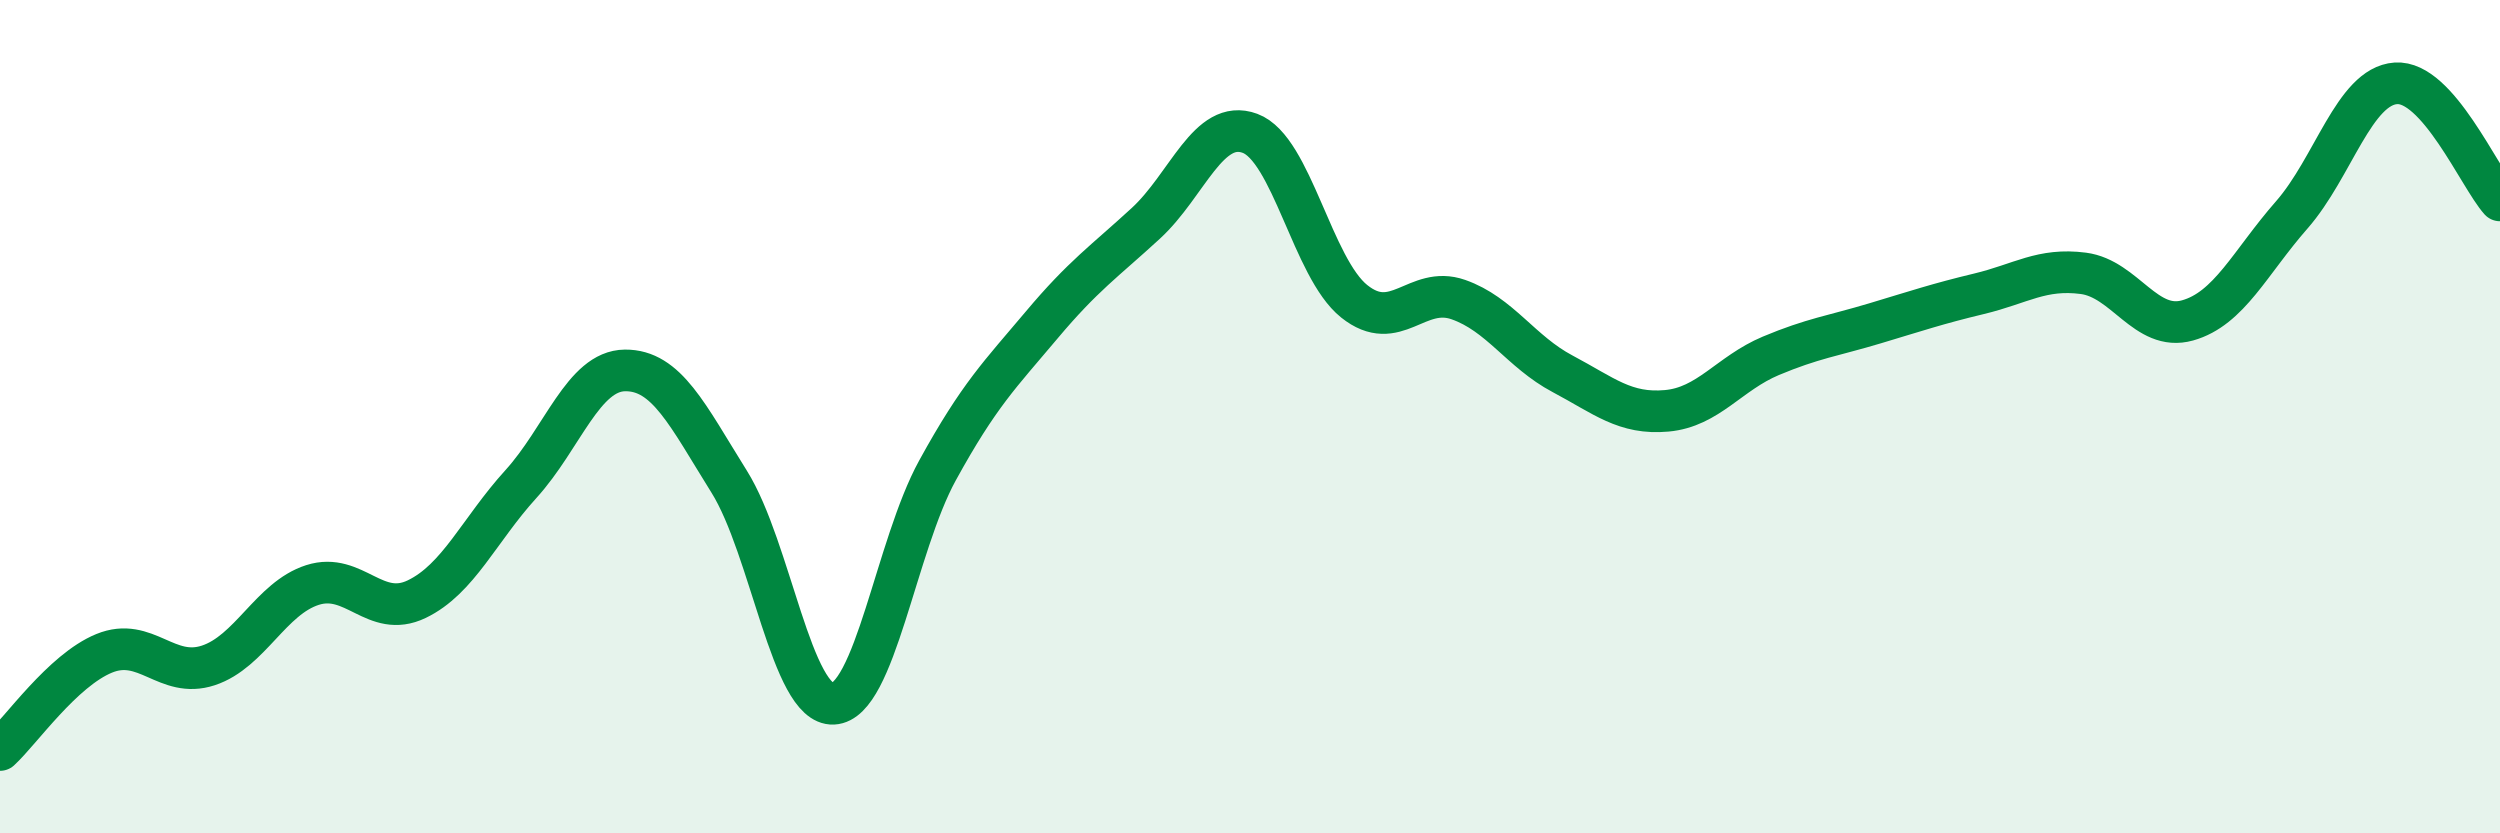 
    <svg width="60" height="20" viewBox="0 0 60 20" xmlns="http://www.w3.org/2000/svg">
      <path
        d="M 0,18 C 0.5,17.54 1.5,16.09 2.5,15.68 C 3.5,15.27 4,16.3 5,15.97 C 6,15.64 6.5,14.36 7.5,14.04 C 8.5,13.72 9,14.86 10,14.38 C 11,13.9 11.5,12.72 12.5,11.62 C 13.5,10.52 14,8.9 15,8.89 C 16,8.88 16.5,9.96 17.5,11.56 C 18.5,13.16 19,16.94 20,16.89 C 21,16.84 21.5,13.11 22.5,11.29 C 23.5,9.47 24,8.99 25,7.8 C 26,6.61 26.5,6.28 27.5,5.36 C 28.5,4.44 29,2.83 30,3.2 C 31,3.57 31.5,6.43 32.5,7.23 C 33.5,8.03 34,6.84 35,7.19 C 36,7.54 36.5,8.44 37.5,8.97 C 38.5,9.5 39,9.95 40,9.86 C 41,9.77 41.5,8.96 42.5,8.54 C 43.5,8.12 44,8.06 45,7.76 C 46,7.46 46.5,7.29 47.5,7.05 C 48.5,6.81 49,6.43 50,6.56 C 51,6.69 51.5,7.97 52.5,7.69 C 53.5,7.41 54,6.3 55,5.16 C 56,4.02 56.5,2.07 57.5,2 C 58.5,1.93 59.5,4.25 60,4.81L60 20L0 20Z"
        fill="#008740"
        opacity="0.1"
        stroke-linecap="round"
        stroke-linejoin="round"
      />
      <path
        d="M 0,18 C 0.5,17.54 1.5,16.09 2.5,15.68 C 3.5,15.27 4,16.3 5,15.97 C 6,15.64 6.5,14.36 7.5,14.04 C 8.5,13.72 9,14.86 10,14.38 C 11,13.9 11.5,12.72 12.5,11.62 C 13.5,10.52 14,8.9 15,8.89 C 16,8.88 16.5,9.96 17.5,11.56 C 18.5,13.16 19,16.94 20,16.89 C 21,16.84 21.5,13.11 22.5,11.29 C 23.5,9.47 24,8.99 25,7.8 C 26,6.61 26.5,6.28 27.5,5.36 C 28.5,4.44 29,2.83 30,3.2 C 31,3.57 31.5,6.43 32.5,7.23 C 33.5,8.03 34,6.84 35,7.19 C 36,7.54 36.5,8.44 37.5,8.97 C 38.5,9.5 39,9.95 40,9.86 C 41,9.77 41.5,8.96 42.5,8.54 C 43.5,8.12 44,8.06 45,7.76 C 46,7.46 46.5,7.29 47.5,7.05 C 48.5,6.81 49,6.43 50,6.56 C 51,6.69 51.5,7.97 52.5,7.69 C 53.5,7.41 54,6.3 55,5.16 C 56,4.02 56.5,2.07 57.5,2 C 58.5,1.93 59.5,4.25 60,4.81"
        stroke="#008740"
        stroke-width="1"
        fill="none"
        stroke-linecap="round"
        stroke-linejoin="round"
      />
    </svg>
  